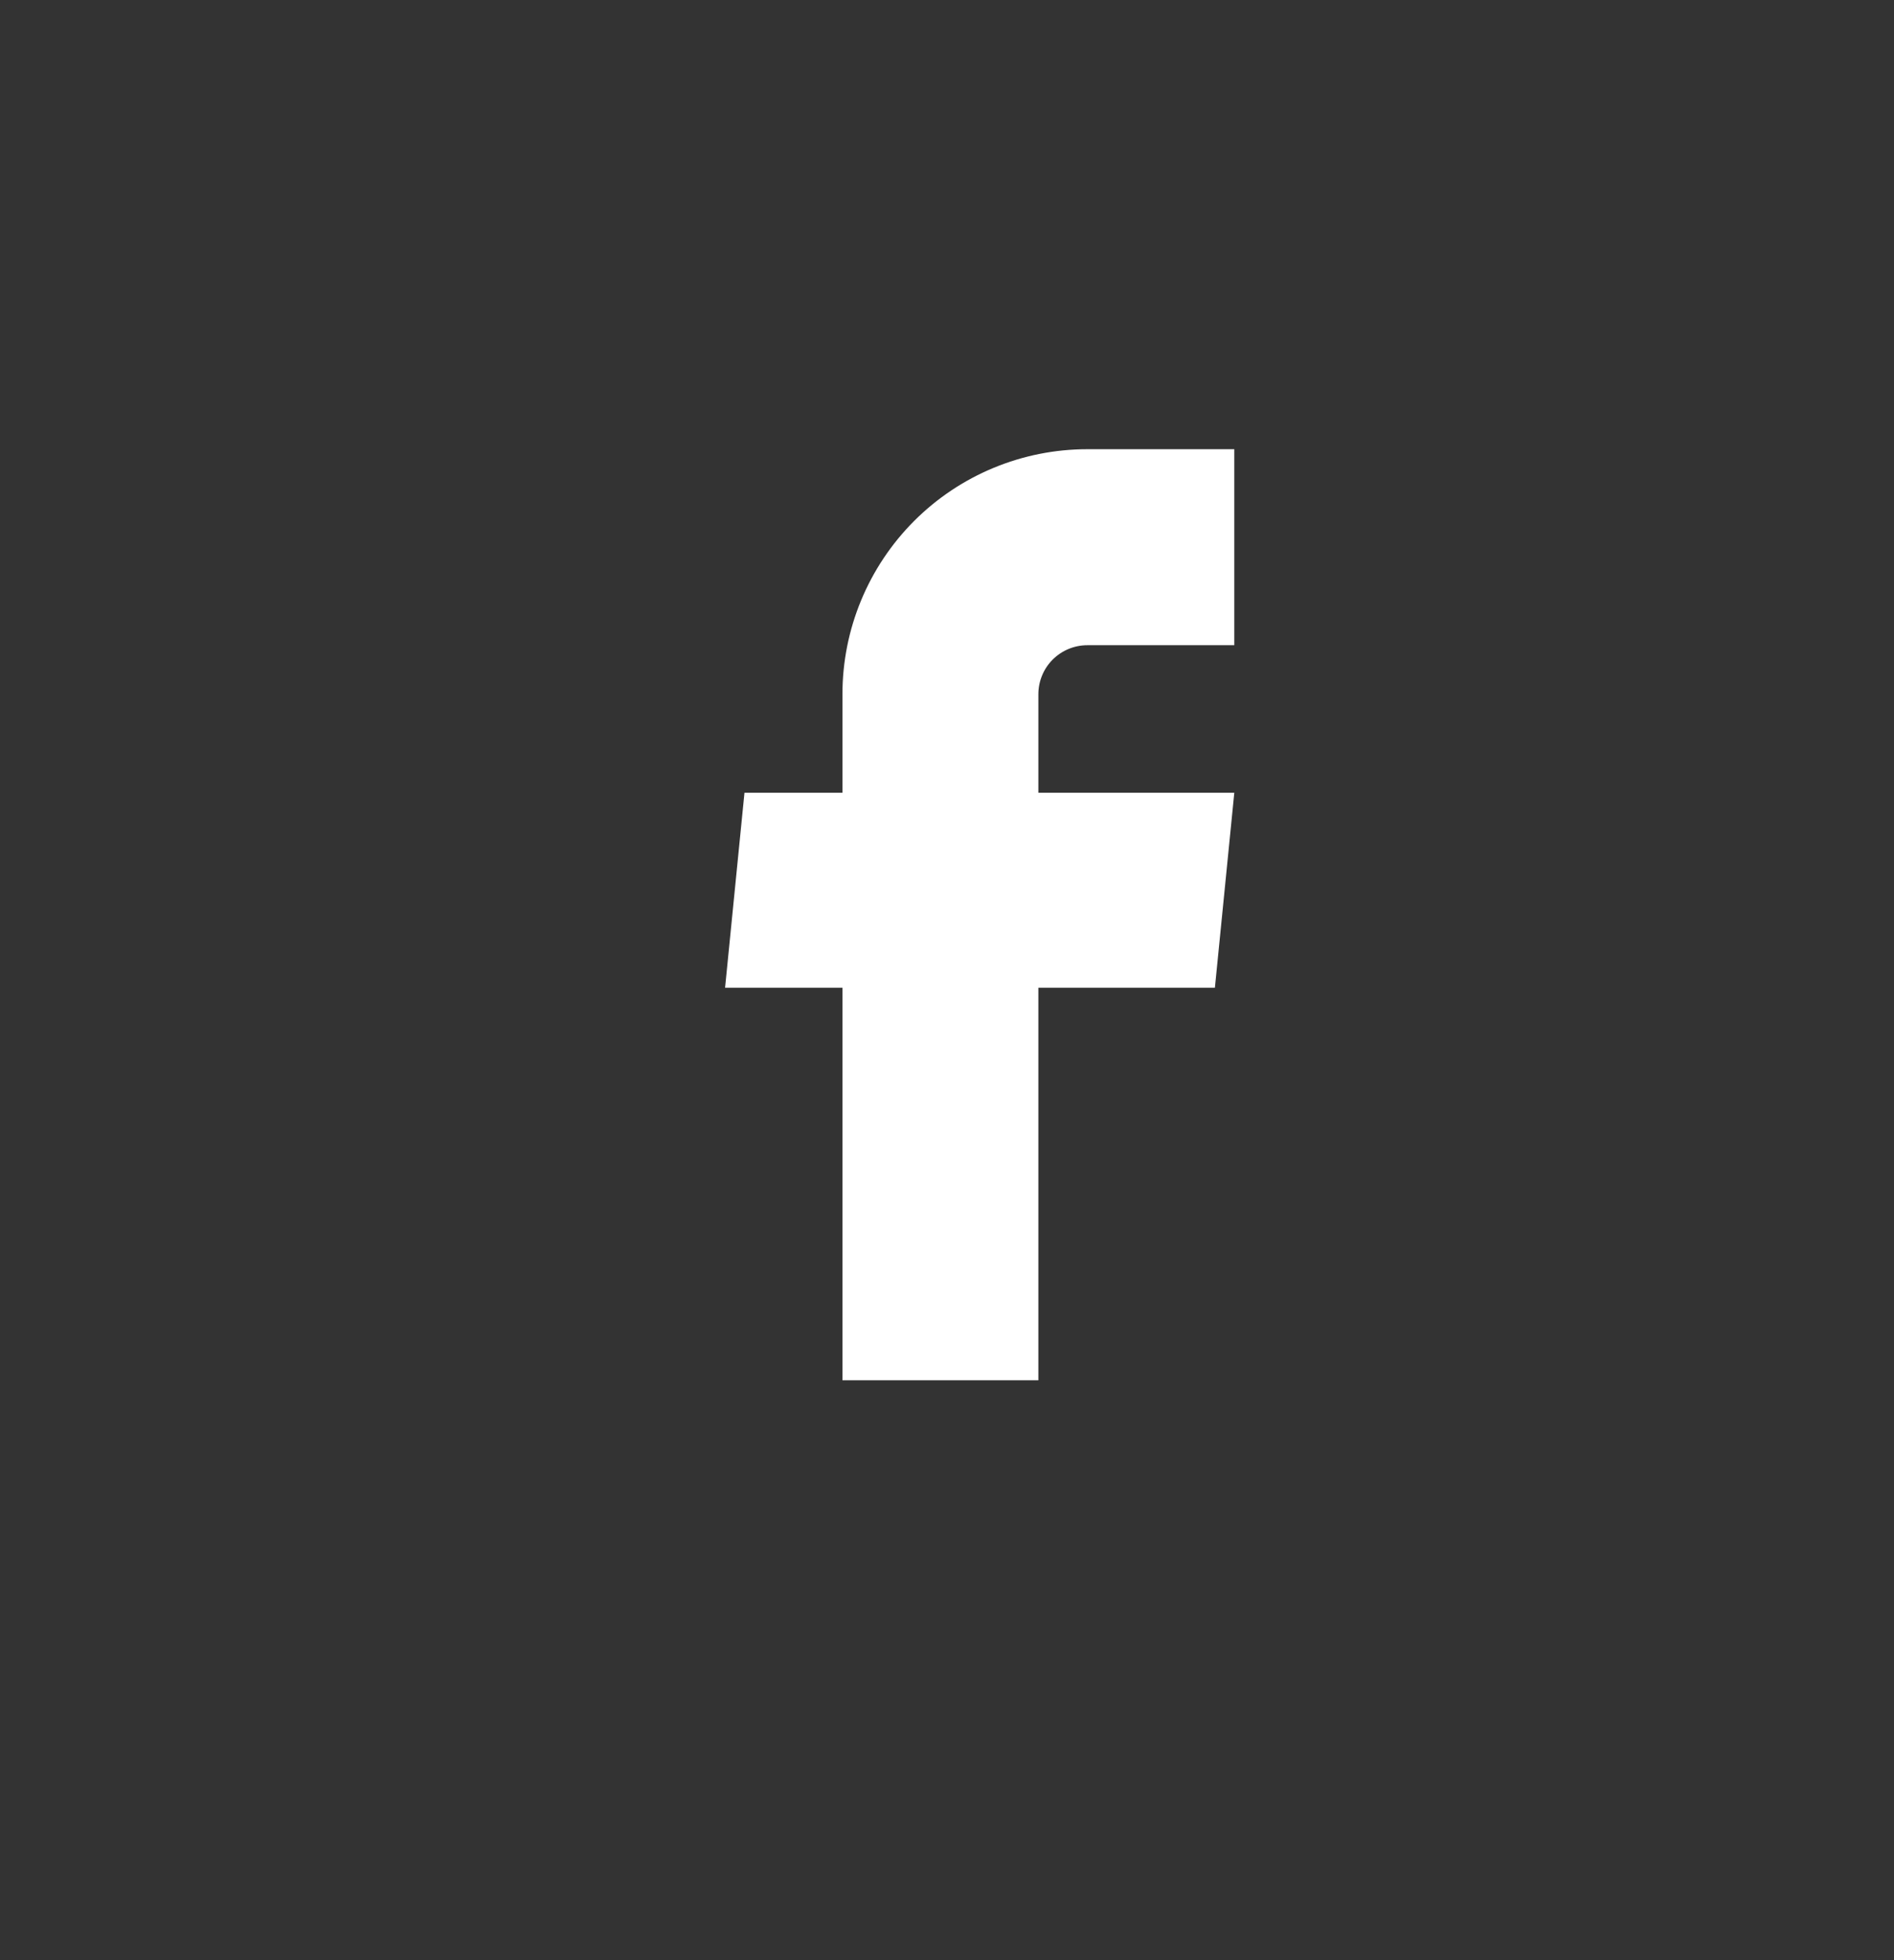 <svg width="29" height="30" viewBox="0 0 29 30" fill="none" xmlns="http://www.w3.org/2000/svg">
<rect x="0" y="0" width="29" height="30" fill="#333333" stroke="none"/>
<path d="M12.899 21.125H15.899V15.117H18.602L18.899 12.133H15.899V10.625C15.899 10.426 15.978 10.235 16.118 10.095C16.259 9.954 16.45 9.875 16.649 9.875H18.899V6.875H16.649C15.654 6.875 14.7 7.27 13.997 7.973C13.294 8.677 12.899 9.63 12.899 10.625V12.133H11.399L11.102 15.117H12.899V21.125Z" fill="white"/>
</svg>
